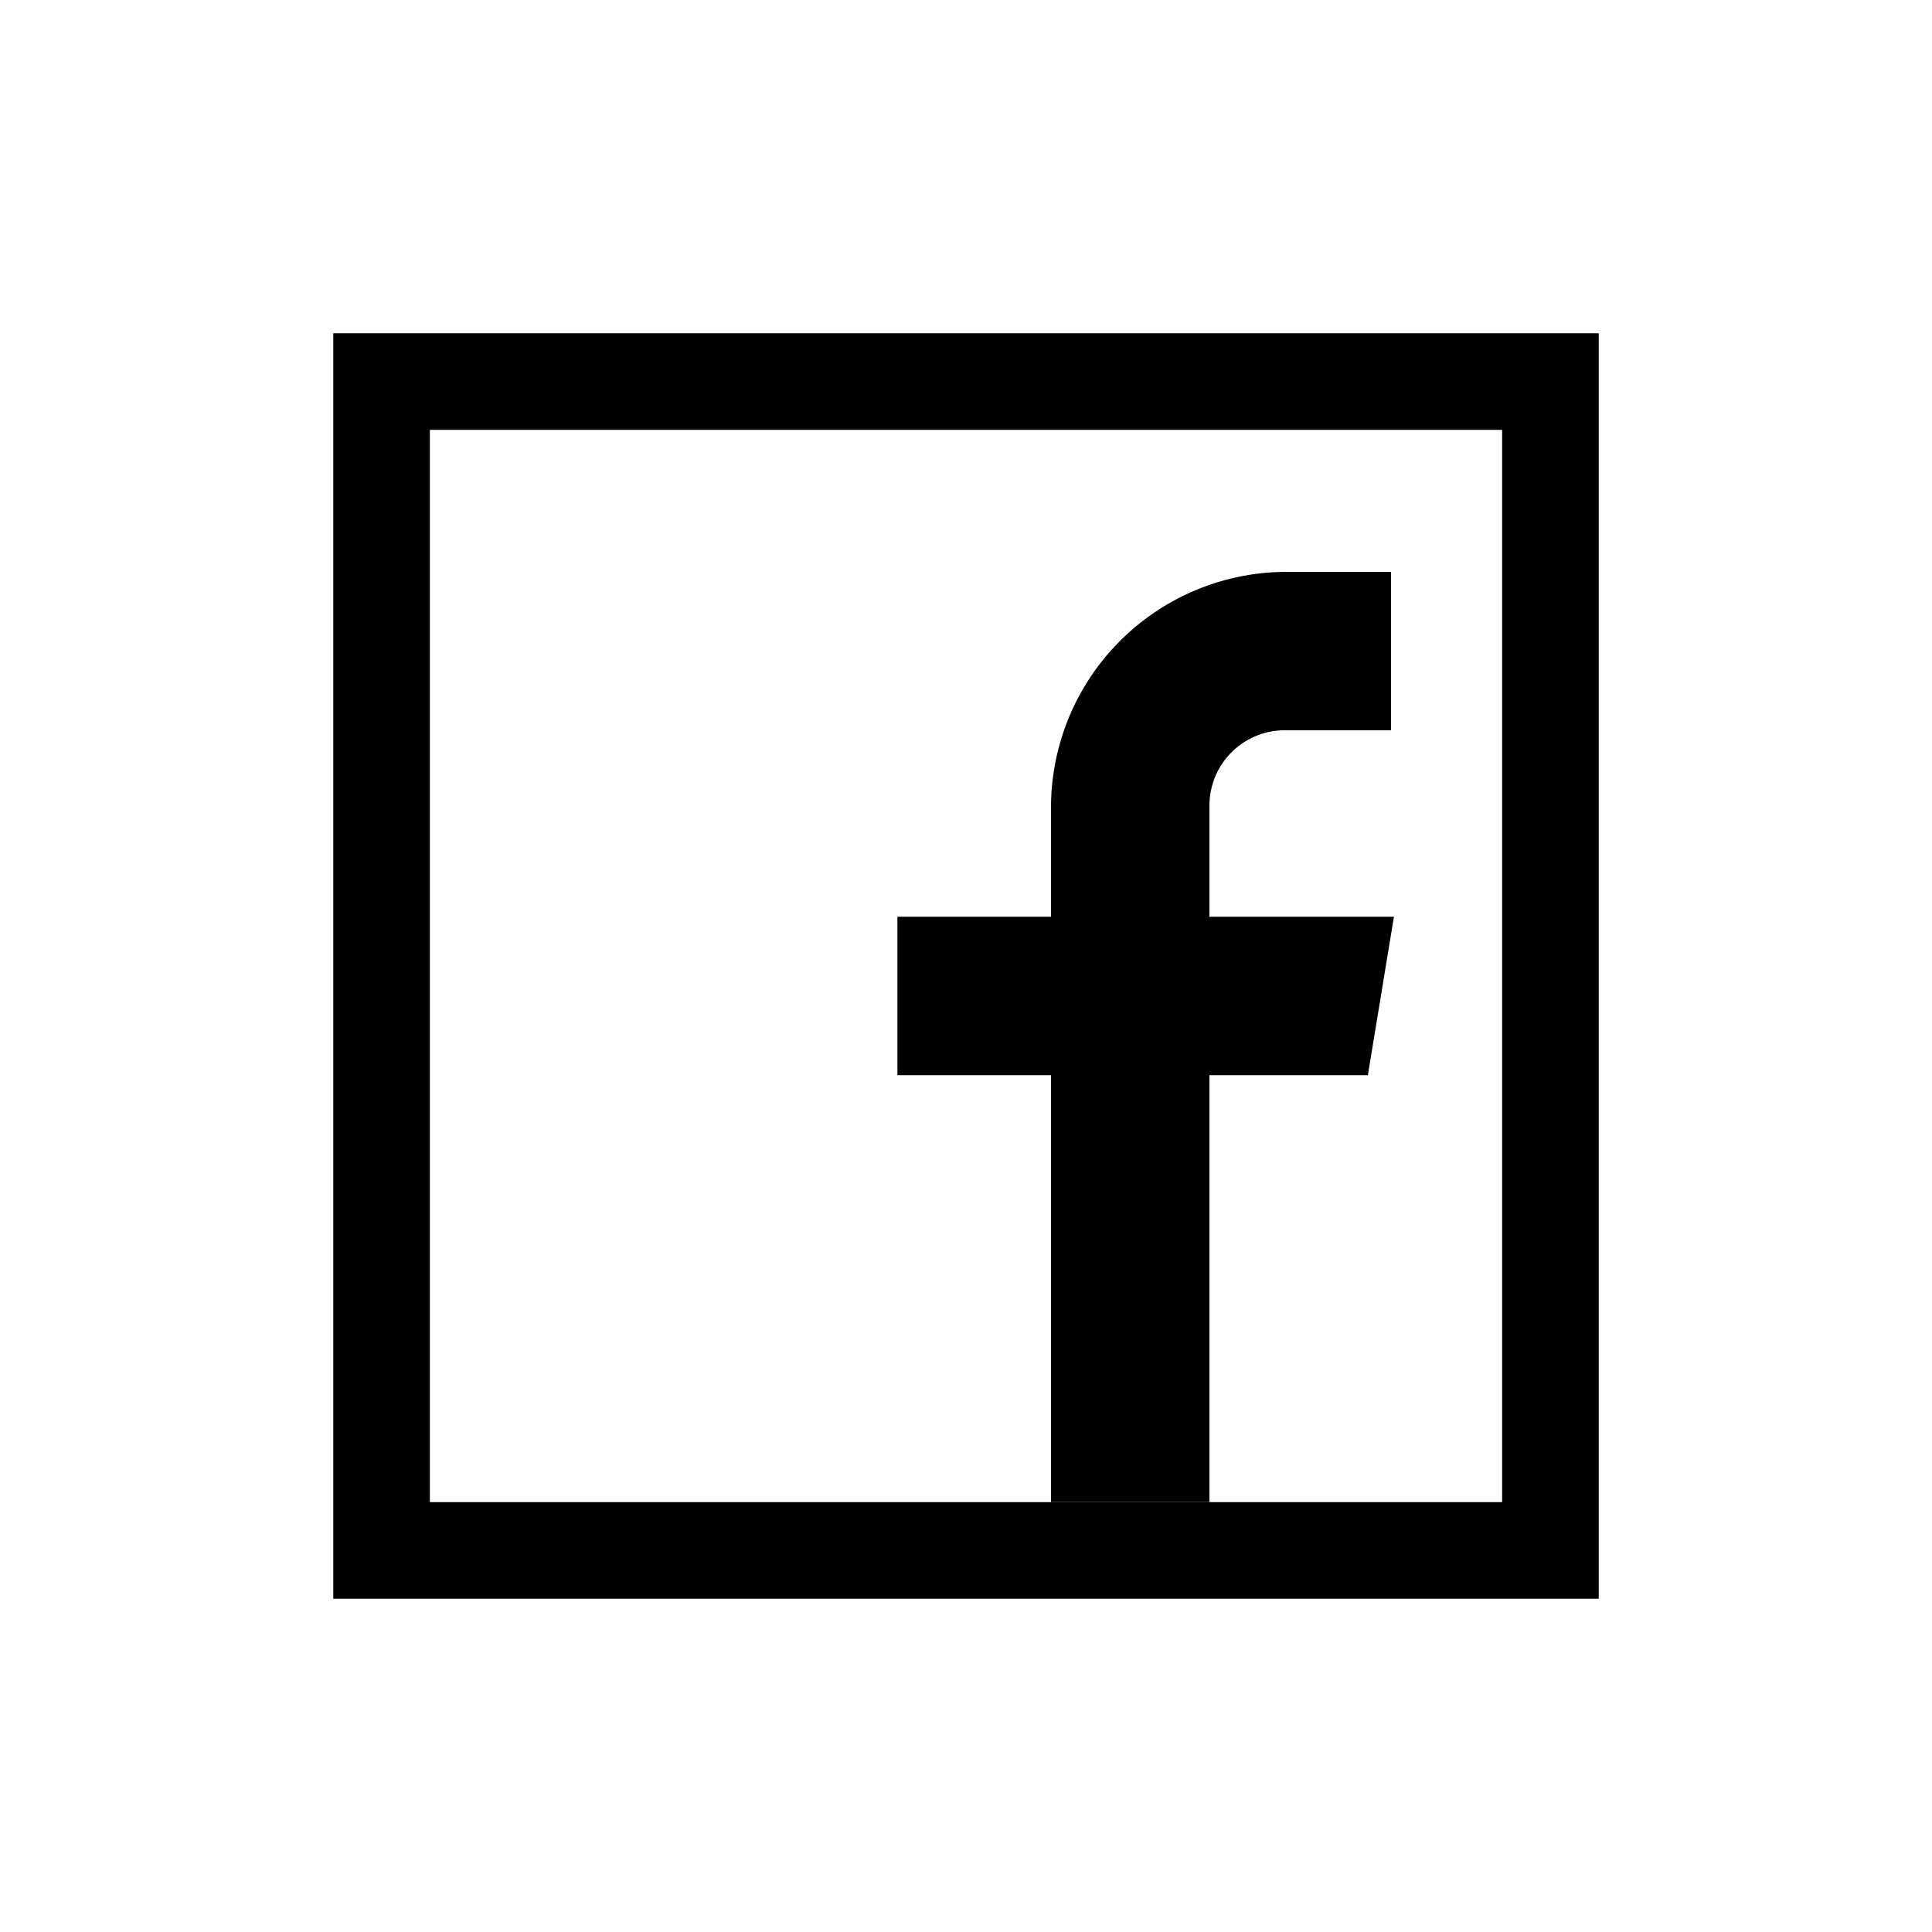 <svg id="Layer_1" data-name="Layer 1" xmlns="http://www.w3.org/2000/svg" xmlns:xlink="http://www.w3.org/1999/xlink" viewBox="0 0 20 20"><defs><style>.cls-1{fill:none;}.cls-2{clip-path:url(#clip-path);}.cls-3{clip-path:url(#clip-path-2);}.cls-4{clip-path:url(#clip-path-3);}.cls-5{clip-path:url(#clip-path-4);}</style><clipPath id="clip-path"><path class="cls-1" d="M359.09,152.56a1.3,1.3,0,0,1-1.28,1.32H343.22a1.3,1.3,0,0,1-1.28-1.32V142.33a1.3,1.3,0,0,1,1.28-1.32h14.59a1.3,1.3,0,0,1,1.28,1.32v10.23Zm-1.28-12.66H343.22a2.4,2.4,0,0,0-2.36,2.42v10.24a2.39,2.39,0,0,0,2.36,2.42h14.59a2.39,2.39,0,0,0,2.36-2.42V142.33A2.4,2.4,0,0,0,357.81,139.9Z"/></clipPath><clipPath id="clip-path-2"><path class="cls-1" d="M353,147.32l4.72-4.35a.57.57,0,0,0,0-.79.54.54,0,0,0-.76,0l-6.52,6L349.25,147h0a.3.3,0,0,0-.08-.08L344,142.14a.53.53,0,0,0-.77,0,.57.57,0,0,0,0,.79l4.78,4.38-4.76,4.57a.55.55,0,0,0,.37,1,.54.54,0,0,0,.37-.14l4.83-4.64,1.31,1.2a.53.53,0,0,0,.72,0l1.34-1.24,4.81,4.68a.53.53,0,0,0,.37.15.52.52,0,0,0,.39-.17.57.57,0,0,0,0-.78Z"/></clipPath><clipPath id="clip-path-3"><path class="cls-1" d="M411.15,144.61a1.3,1.3,0,0,1-1.28,1.32H395.28a1.3,1.3,0,0,1-1.28-1.32V134.38a1.3,1.3,0,0,1,1.28-1.32h14.59a1.3,1.3,0,0,1,1.28,1.32v10.23ZM409.87,132H395.28a2.4,2.4,0,0,0-2.36,2.42v10.24a2.39,2.39,0,0,0,2.36,2.42h14.59a2.39,2.39,0,0,0,2.36-2.42V134.38A2.4,2.4,0,0,0,409.87,132Z"/></clipPath><clipPath id="clip-path-4"><path class="cls-1" d="M405.1,139.37l4.72-4.35a.57.57,0,0,0,0-.79.54.54,0,0,0-.76,0l-6.52,6L401.31,139h0l-.09-.08-5.17-4.75a.53.53,0,0,0-.77,0,.57.57,0,0,0,.05.79l4.78,4.38L395.35,144a.56.56,0,0,0,0,.78.58.58,0,0,0,.4.17.54.54,0,0,0,.37-.14l4.83-4.64,1.31,1.2a.53.53,0,0,0,.72,0l1.34-1.24,4.81,4.68a.53.53,0,0,0,.37.15.52.52,0,0,0,.39-.17.56.56,0,0,0,0-.78Z"/></clipPath></defs><title>Plantsome_icon_FB</title><path class="cls-1" d="M4.45,15.55h6.43V11.13H9.29V9.49h1.59V8.36a2.44,2.44,0,0,1,2.44-2.44H14.4V7.56H13.32a.78.78,0,0,0-.8.79V9.49h1.91l-.27,1.64H12.52v4.42h3V4.45H4.45Z"/><path d="M14.16,11.13l.27-1.64H12.52V8.35a.78.78,0,0,1,.8-.79H14.4V5.92H13.32a2.44,2.44,0,0,0-2.44,2.44V9.49H9.29v1.64h1.59v4.42h1.64V11.13Z"/><path d="M3.45,3.45v13.1h13.1V3.45Zm12.1,12.1H4.45V4.45h11.1Z"/></svg>